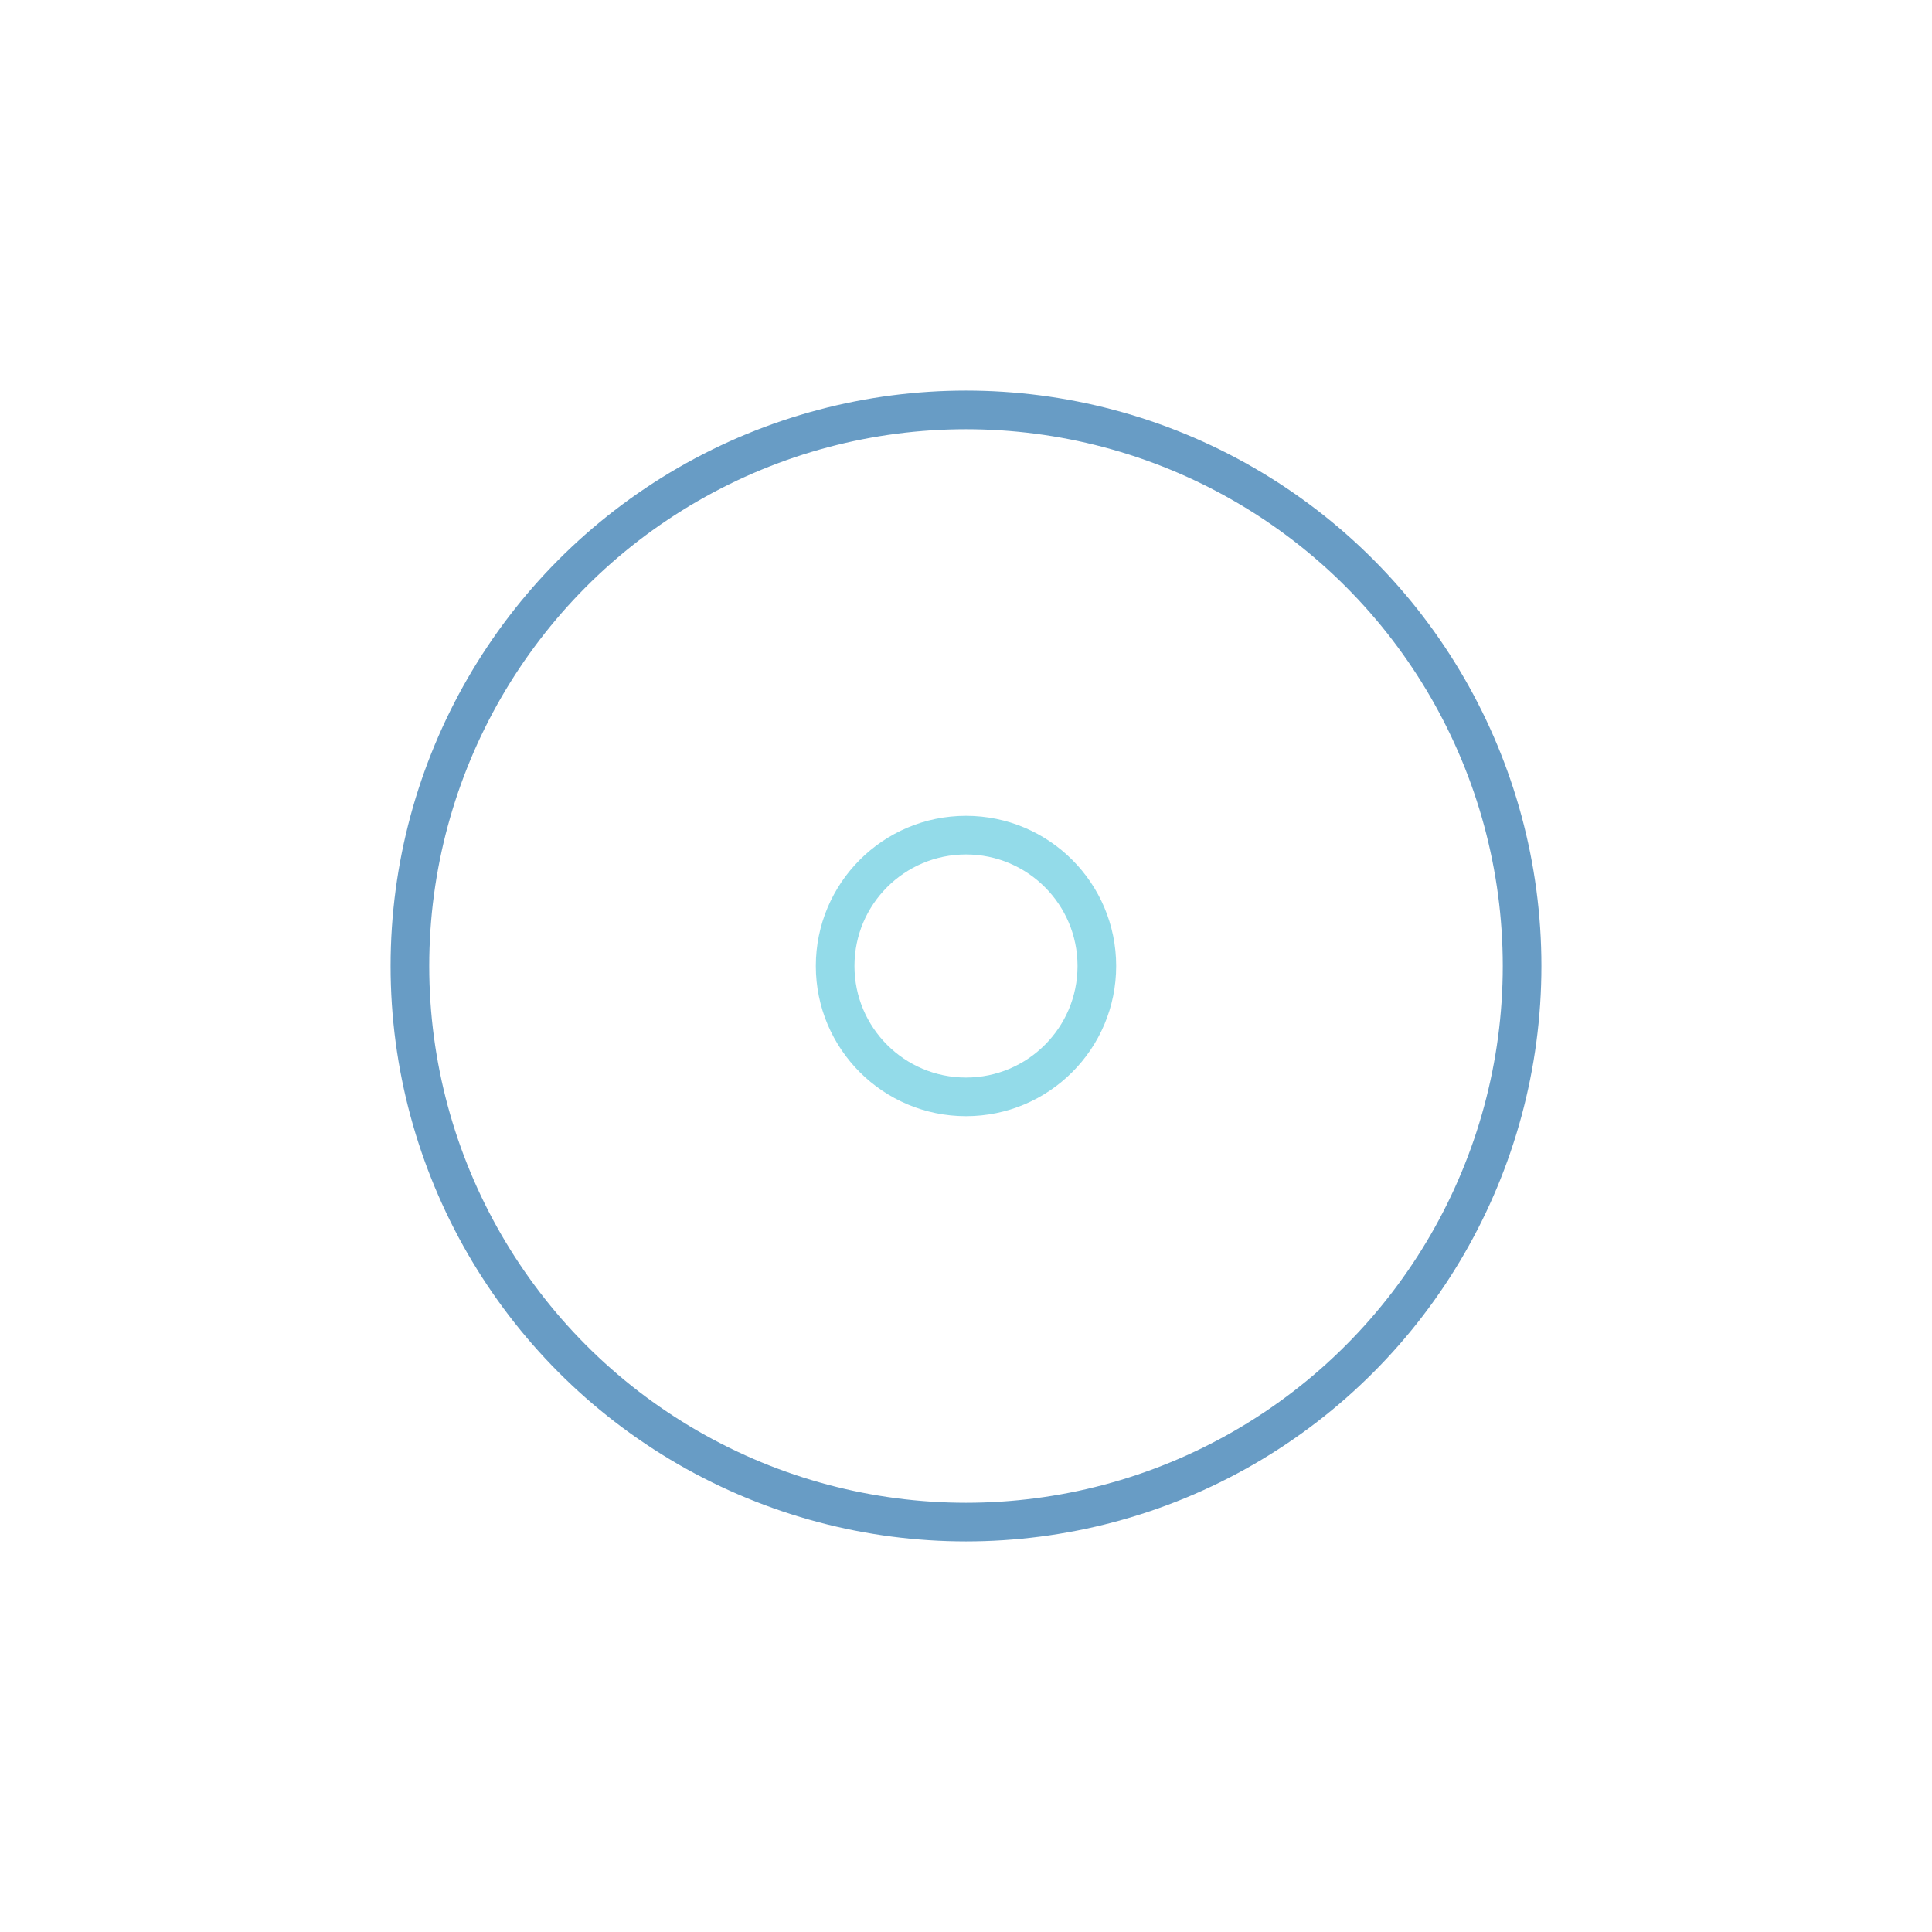 <svg width="66px"  height="66px"  xmlns="http://www.w3.org/2000/svg" viewBox="0 0 100 100" preserveAspectRatio="xMidYMid" class="lds-ripple" style="background: none;"><circle cx="50" cy="50" r="6.773" fill="none" ng-attr-stroke="{{config.c1}}" ng-attr-stroke-width="{{config.width}}" stroke="#93dbe9" stroke-width="2"><animate attributeName="r" calcMode="spline" values="0;40" keyTimes="0;1" dur="0.7" keySplines="0 0.2 0.8 1" begin="-0.35s" repeatCount="indefinite"></animate><animate attributeName="opacity" calcMode="spline" values="1;0" keyTimes="0;1" dur="0.7" keySplines="0.2 0 0.8 1" begin="-0.35s" repeatCount="indefinite"></animate></circle><circle cx="50" cy="50" r="28.783" fill="none" ng-attr-stroke="{{config.c2}}" ng-attr-stroke-width="{{config.width}}" stroke="#689cc5" stroke-width="2"><animate attributeName="r" calcMode="spline" values="0;40" keyTimes="0;1" dur="0.7" keySplines="0 0.2 0.8 1" begin="0s" repeatCount="indefinite"></animate><animate attributeName="opacity" calcMode="spline" values="1;0" keyTimes="0;1" dur="0.7" keySplines="0.2 0 0.8 1" begin="0s" repeatCount="indefinite"></animate></circle></svg>